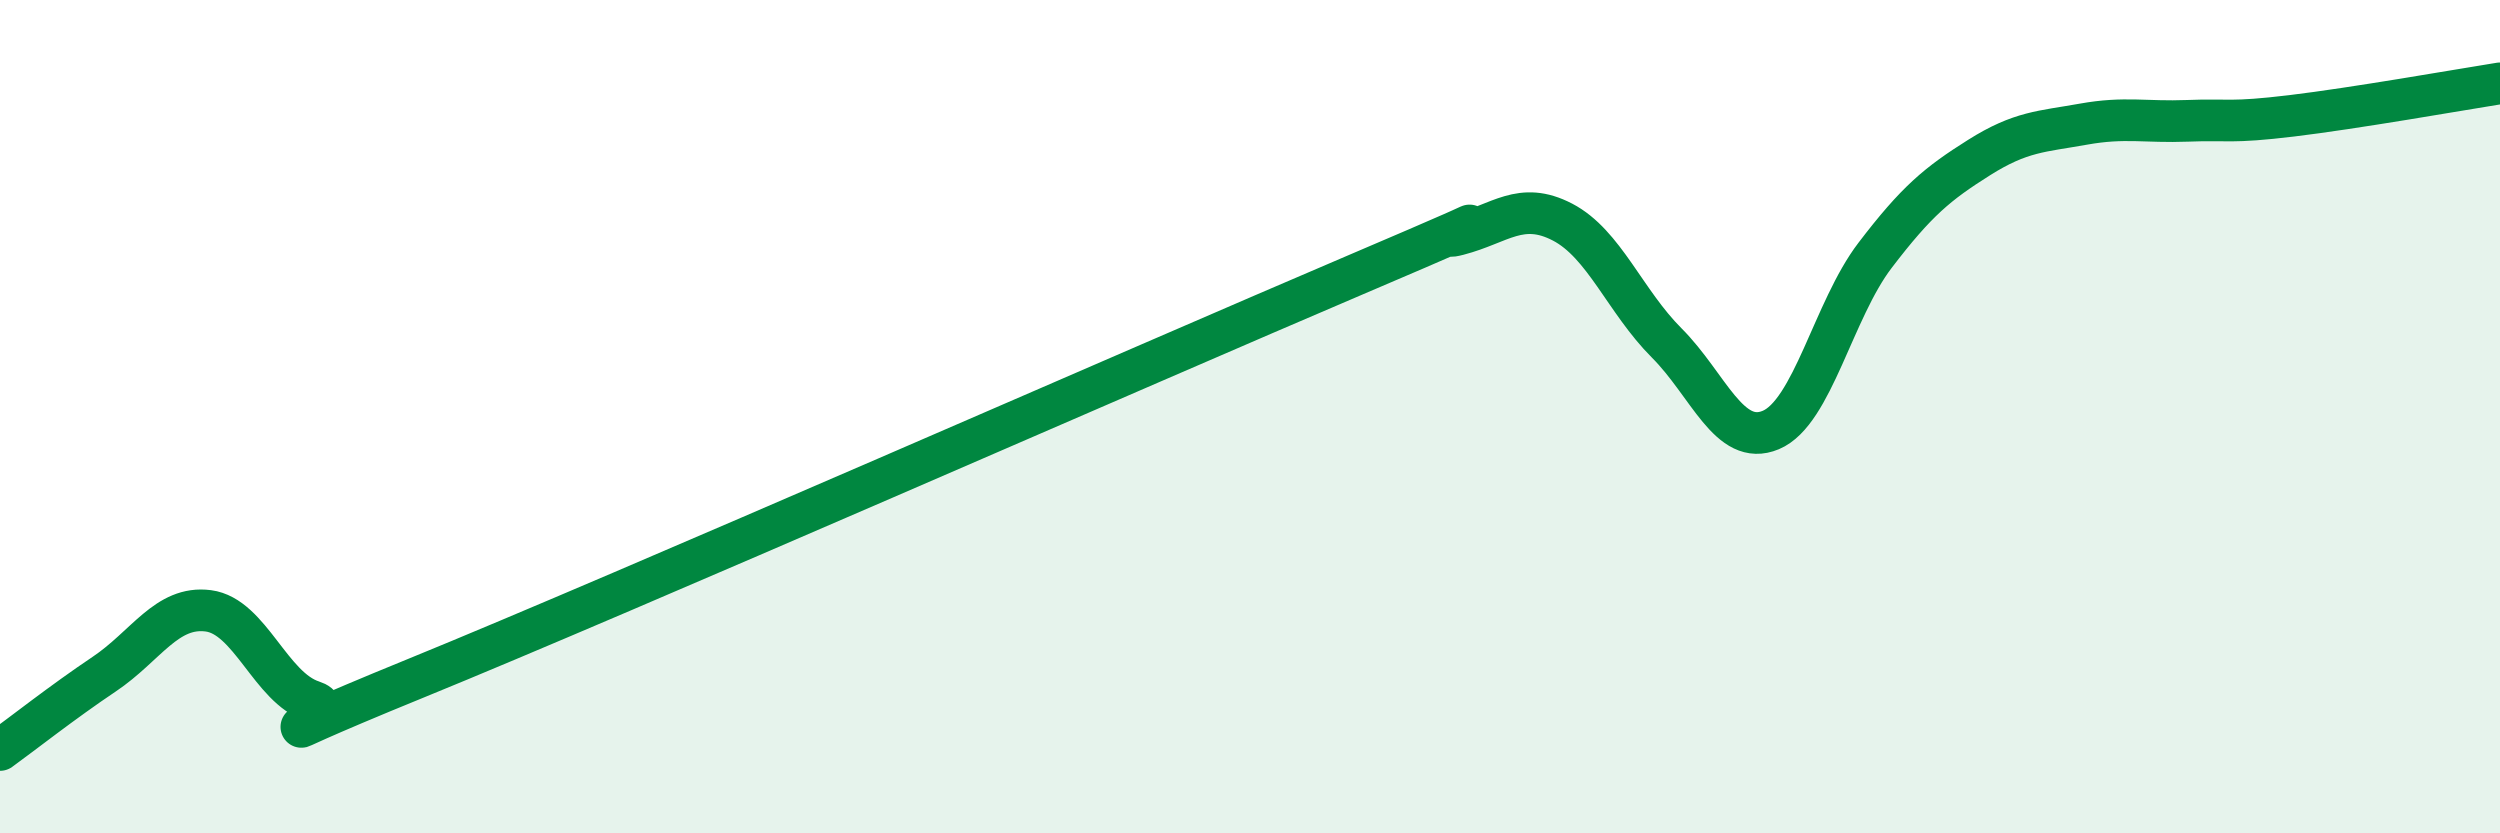 
    <svg width="60" height="20" viewBox="0 0 60 20" xmlns="http://www.w3.org/2000/svg">
      <path
        d="M 0,18 C 0.5,17.64 1.5,16.85 2.5,16.18 C 3.5,15.51 4,14.53 5,14.66 C 6,14.79 6.5,16.51 7.5,16.83 C 8.5,17.15 5,18.31 10,16.27 C 15,14.23 27.5,8.74 32.5,6.61 C 37.5,4.48 34,5.89 35,5.63 C 36,5.37 36.5,4.81 37.5,5.33 C 38.5,5.85 39,7.23 40,8.23 C 41,9.23 41.5,10.74 42.5,10.32 C 43.5,9.9 44,7.44 45,6.13 C 46,4.82 46.5,4.41 47.5,3.78 C 48.5,3.15 49,3.16 50,2.98 C 51,2.8 51.5,2.94 52.5,2.9 C 53.5,2.86 53.5,2.96 55,2.78 C 56.5,2.6 59,2.16 60,2L60 20L0 20Z"
        fill="#008740"
        opacity="0.1"
        stroke-linecap="round"
        stroke-linejoin="round"
      />
      <path
        d="M 0,18 C 0.5,17.64 1.5,16.85 2.5,16.18 C 3.5,15.51 4,14.53 5,14.66 C 6,14.79 6.5,16.51 7.5,16.83 C 8.5,17.15 5,18.31 10,16.27 C 15,14.23 27.5,8.74 32.5,6.61 C 37.5,4.48 34,5.89 35,5.63 C 36,5.37 36.5,4.81 37.5,5.33 C 38.5,5.85 39,7.23 40,8.23 C 41,9.23 41.5,10.74 42.5,10.32 C 43.5,9.9 44,7.44 45,6.13 C 46,4.82 46.5,4.41 47.5,3.78 C 48.5,3.15 49,3.16 50,2.98 C 51,2.8 51.5,2.94 52.5,2.9 C 53.5,2.86 53.5,2.96 55,2.78 C 56.5,2.6 59,2.16 60,2"
        stroke="#008740"
        stroke-width="1"
        fill="none"
        stroke-linecap="round"
        stroke-linejoin="round"
      />
    </svg>
  